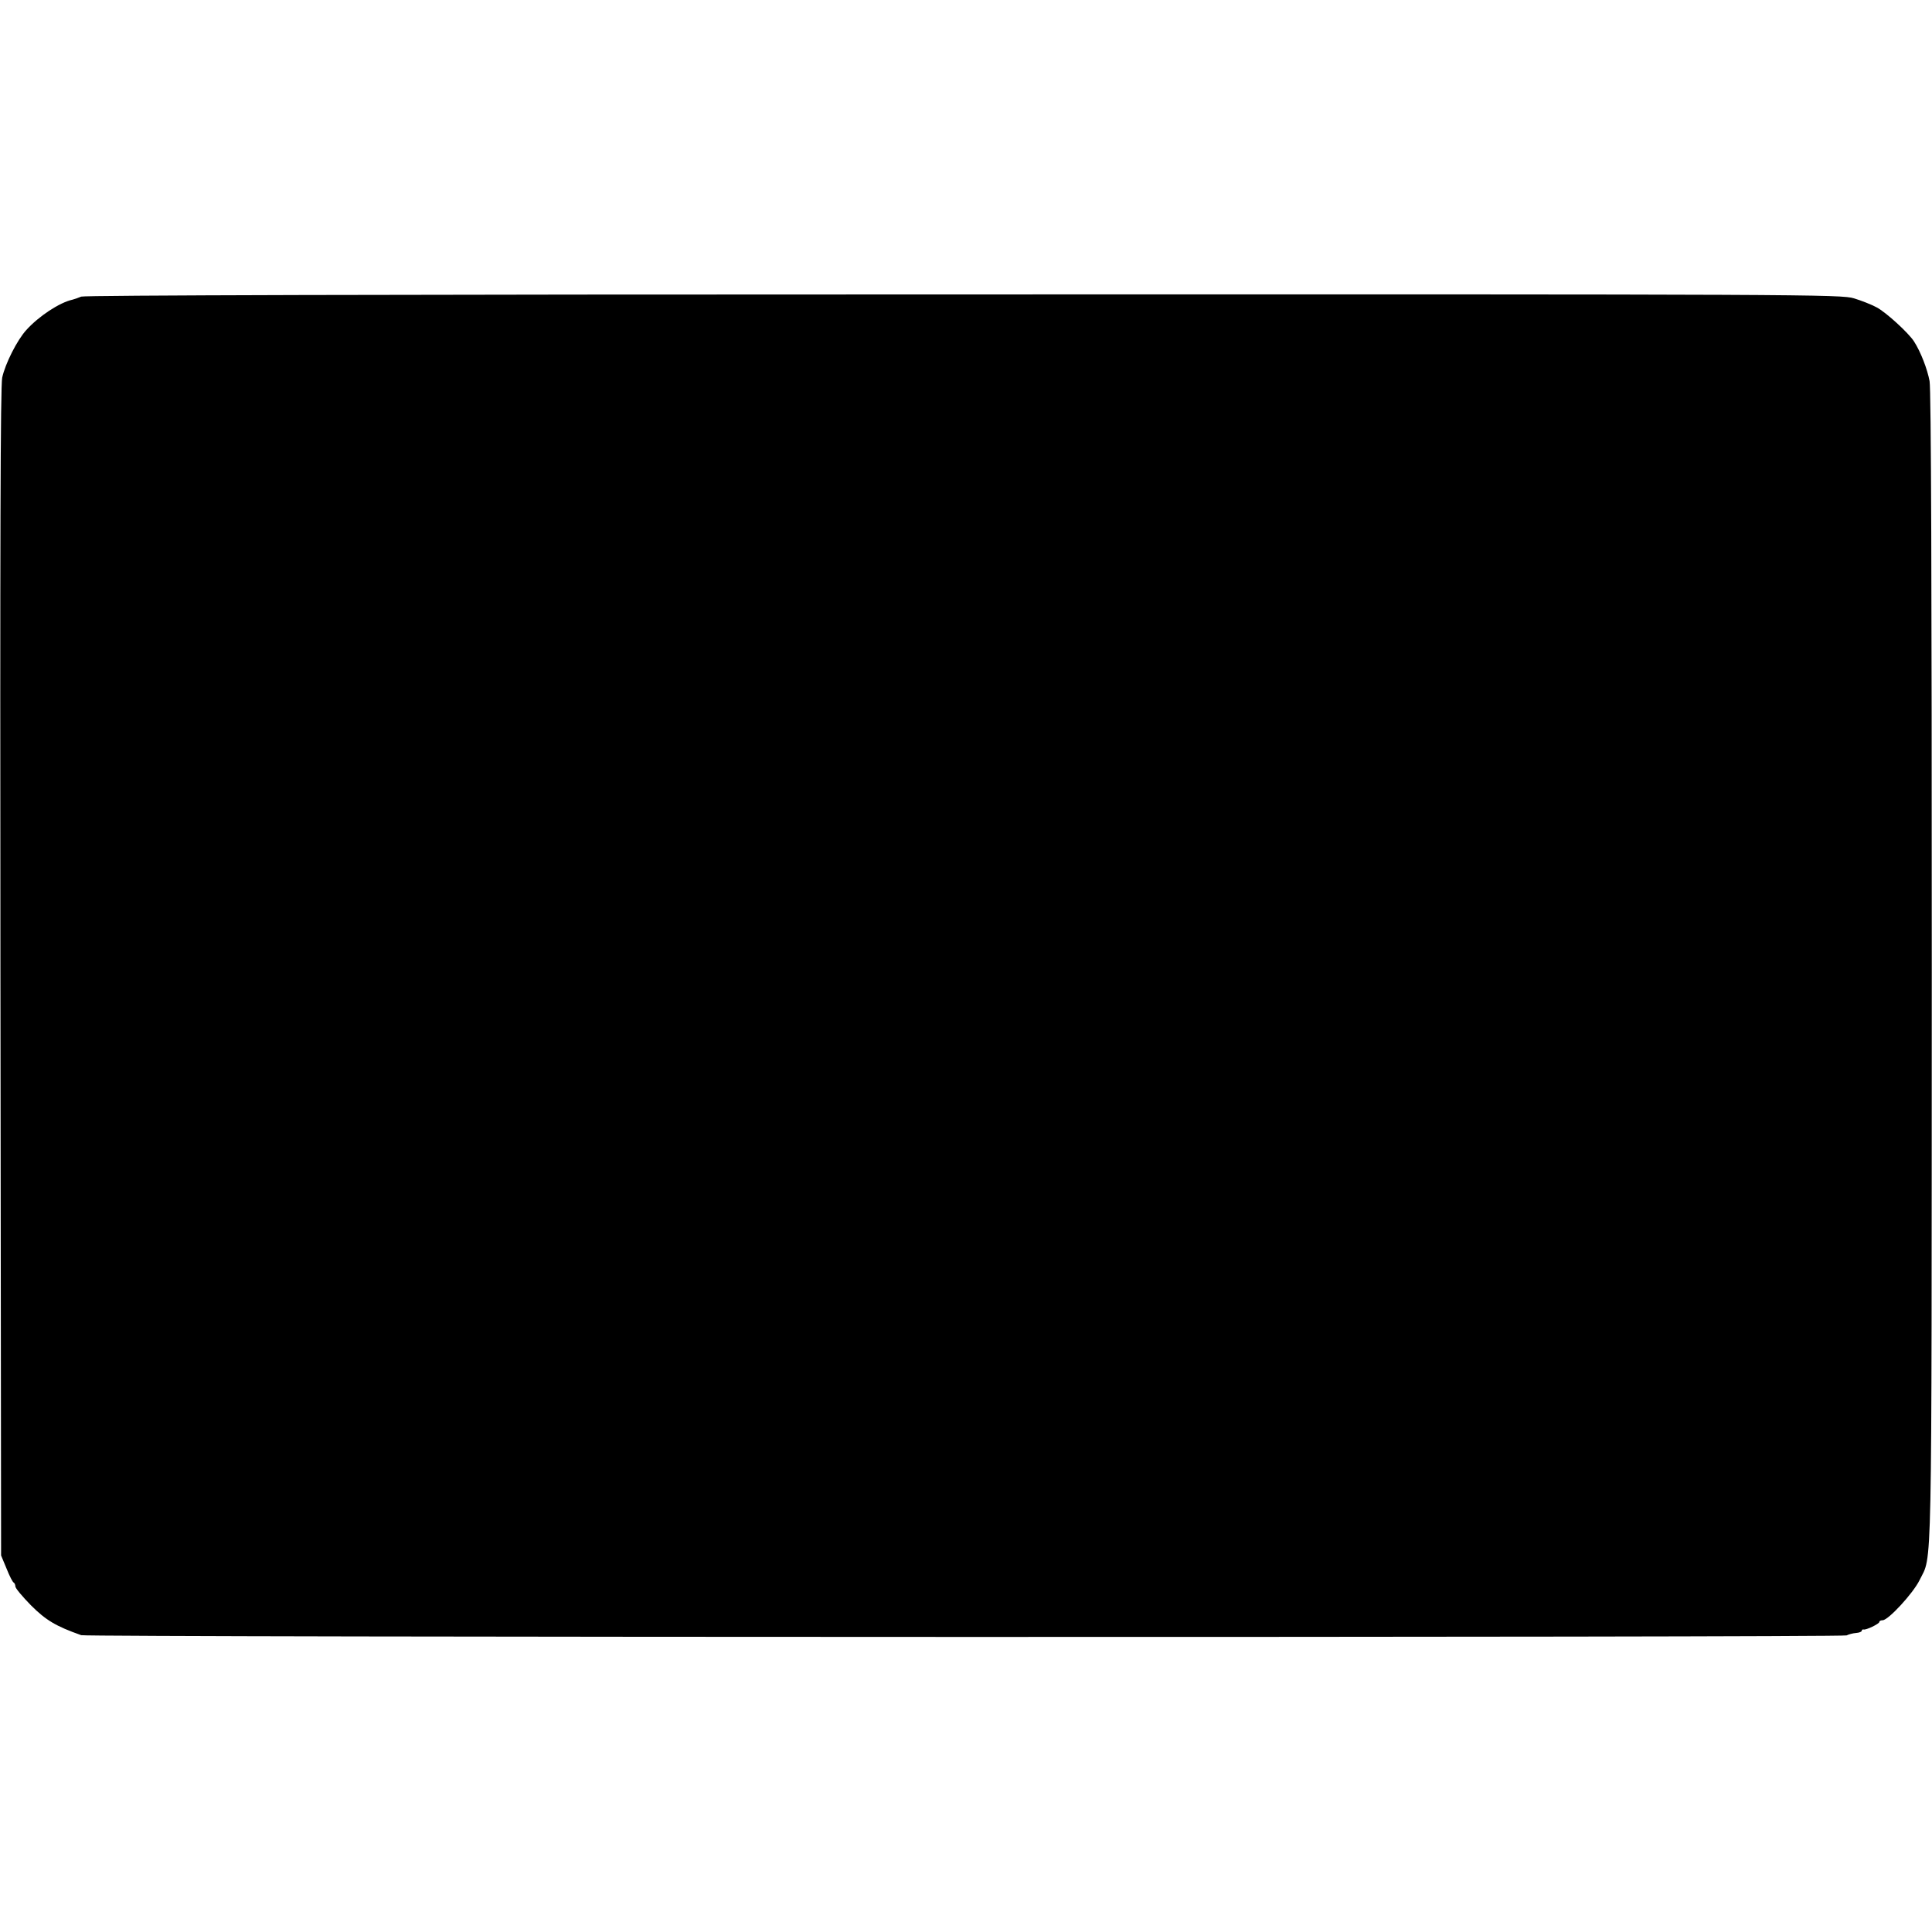 <?xml version="1.0" standalone="no"?>
<!DOCTYPE svg PUBLIC "-//W3C//DTD SVG 20010904//EN"
 "http://www.w3.org/TR/2001/REC-SVG-20010904/DTD/svg10.dtd">
<svg version="1.0" xmlns="http://www.w3.org/2000/svg"
 width="880pt" height="880pt" viewBox="0 0 880 880"
 preserveAspectRatio="xMidYMid meet">
<g transform="translate(0,880) scale(0.1,-0.1)"
fill="#000000" stroke="none">
<path d="M370 7449 c-14 -6 -32 -12 -40 -14 -59 -13 -153 -75 -210 -138 -42
-46 -96 -153 -110 -217 -8 -41 -10 -723 -8 -2710 l3 -2655 25 -60 c13 -33 28
-62 32 -63 4 -2 8 -10 8 -18 0 -8 32 -46 70 -85 69 -69 114 -96 230 -137 27
-10 8023 -11 8041 -1 10 5 29 10 43 11 15 1 26 6 26 10 0 4 3 7 8 6 11 -4 72
26 72 34 0 5 7 8 15 8 26 0 139 123 168 182 59 122 55 -66 56 2783 0 1768 -3
2639 -10 2679 -10 54 -40 133 -71 181 -25 39 -128 133 -170 155 -24 13 -70 31
-103 41 -58 18 -197 19 -4055 18 -2689 0 -4003 -4 -4020 -10z"/>
</g>
</svg>
